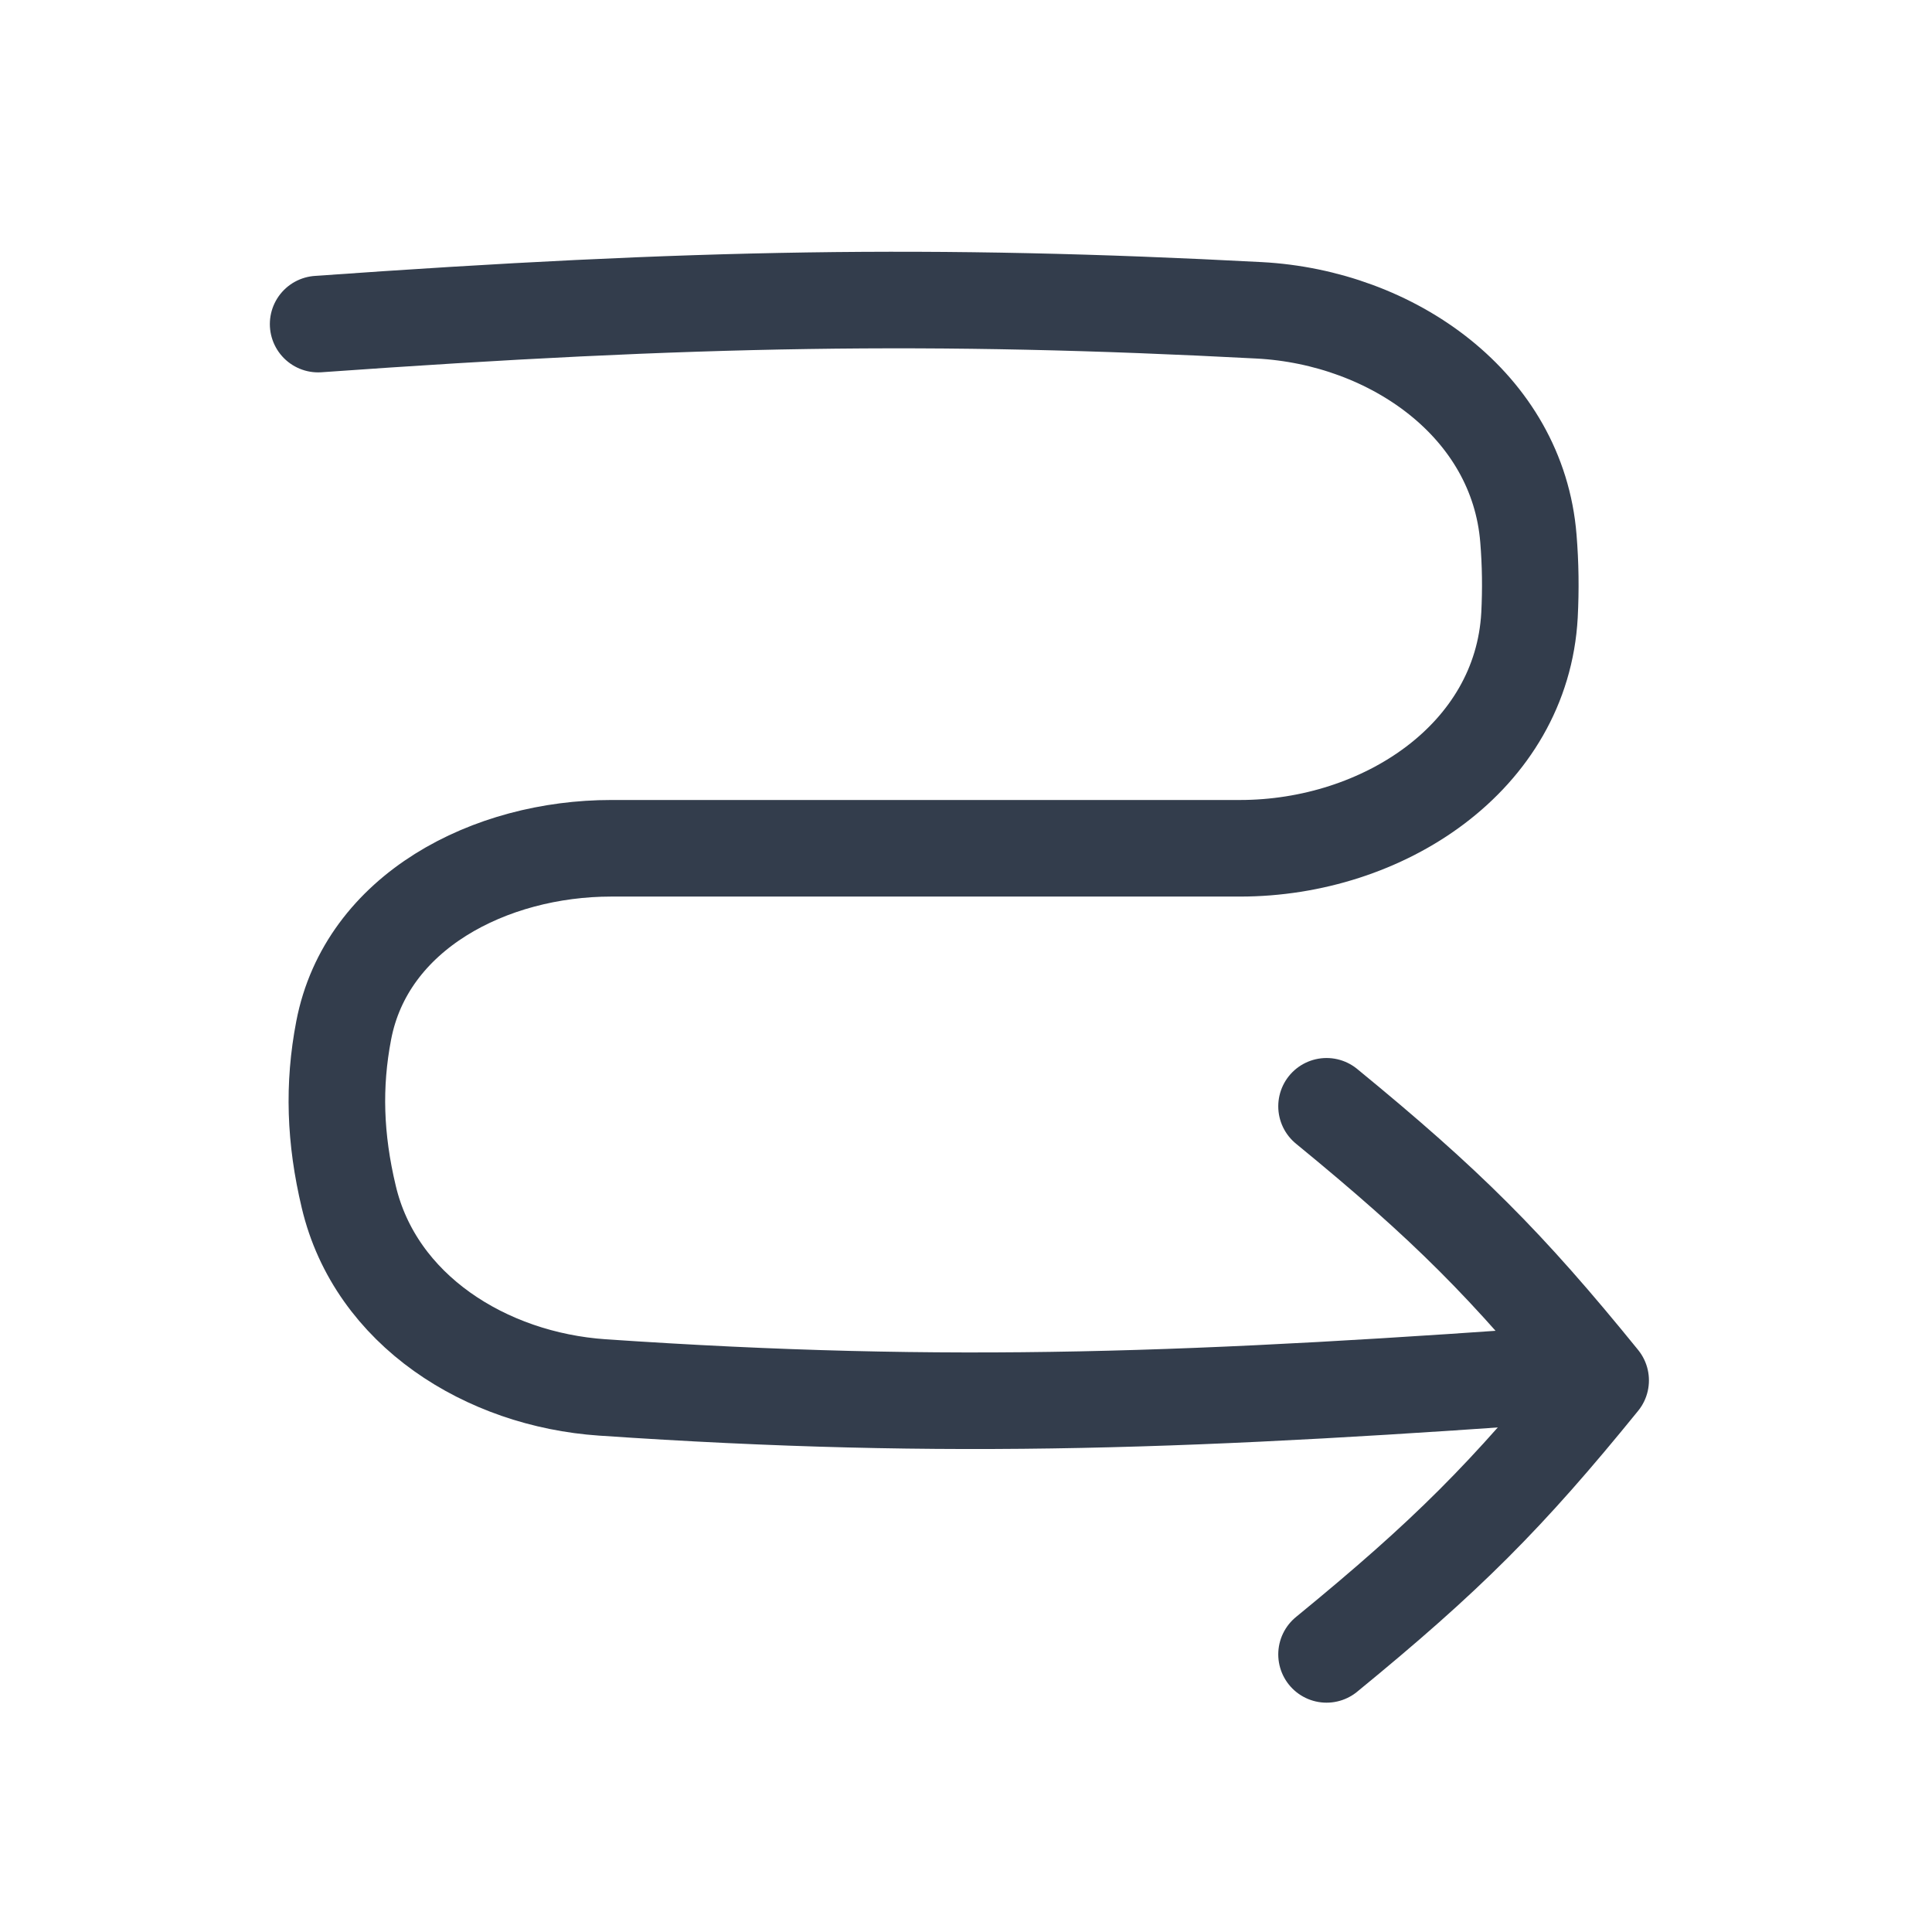 <svg id='Arrows_Curvy_Right_20' width='20' height='20' viewBox='0 0 20 20' xmlns='http://www.w3.org/2000/svg' xmlns:xlink='http://www.w3.org/1999/xlink'><rect width='20' height='20' stroke='none' fill='#000000' opacity='0'/>


<g transform="matrix(1.14 0 0 1.14 10 10)" >
<g style="" >
<g transform="matrix(1 0 0 1 -0.1 -1.05)" >
<path style="stroke: rgb(51,61,76); stroke-width: 0.877; stroke-dasharray: none; stroke-linecap: round; stroke-dashoffset: 0; stroke-linejoin: round; stroke-miterlimit: 4; fill: none; fill-rule: nonzero; opacity: 1;" transform=" translate(-6.96, -6.01)" d="M 1.177 1.231 C 4.592 0.988 6.76 0.95 9.722 1.106 C 10.933 1.17 12.07 1.969 12.167 3.178 C 12.186 3.41 12.189 3.64 12.177 3.874 C 12.106 5.167 10.845 5.991 9.549 5.991 L 3.839 5.991 C 2.74 5.991 1.616 6.565 1.409 7.645 C 1.313 8.145 1.329 8.627 1.455 9.156 C 1.698 10.186 2.702 10.815 3.758 10.887 C 6.929 11.103 9.162 11.012 12.746 10.75" stroke-linecap="round" />
</g>
<g transform="matrix(1 0 0 1 4.52 3.76)" >
<path style="stroke: rgb(51,61,76); stroke-width: 0.877; stroke-dasharray: none; stroke-linecap: round; stroke-dashoffset: 0; stroke-linejoin: round; stroke-miterlimit: 4; fill: none; fill-rule: nonzero; opacity: 1;" transform=" translate(-11.58, -10.82)" d="M 10.334 8.334 C 11.426 9.229 11.972 9.774 12.823 10.823 C 11.972 11.871 11.426 12.417 10.334 13.311" stroke-linecap="round" />
</g>
</g>
</g>
</svg>